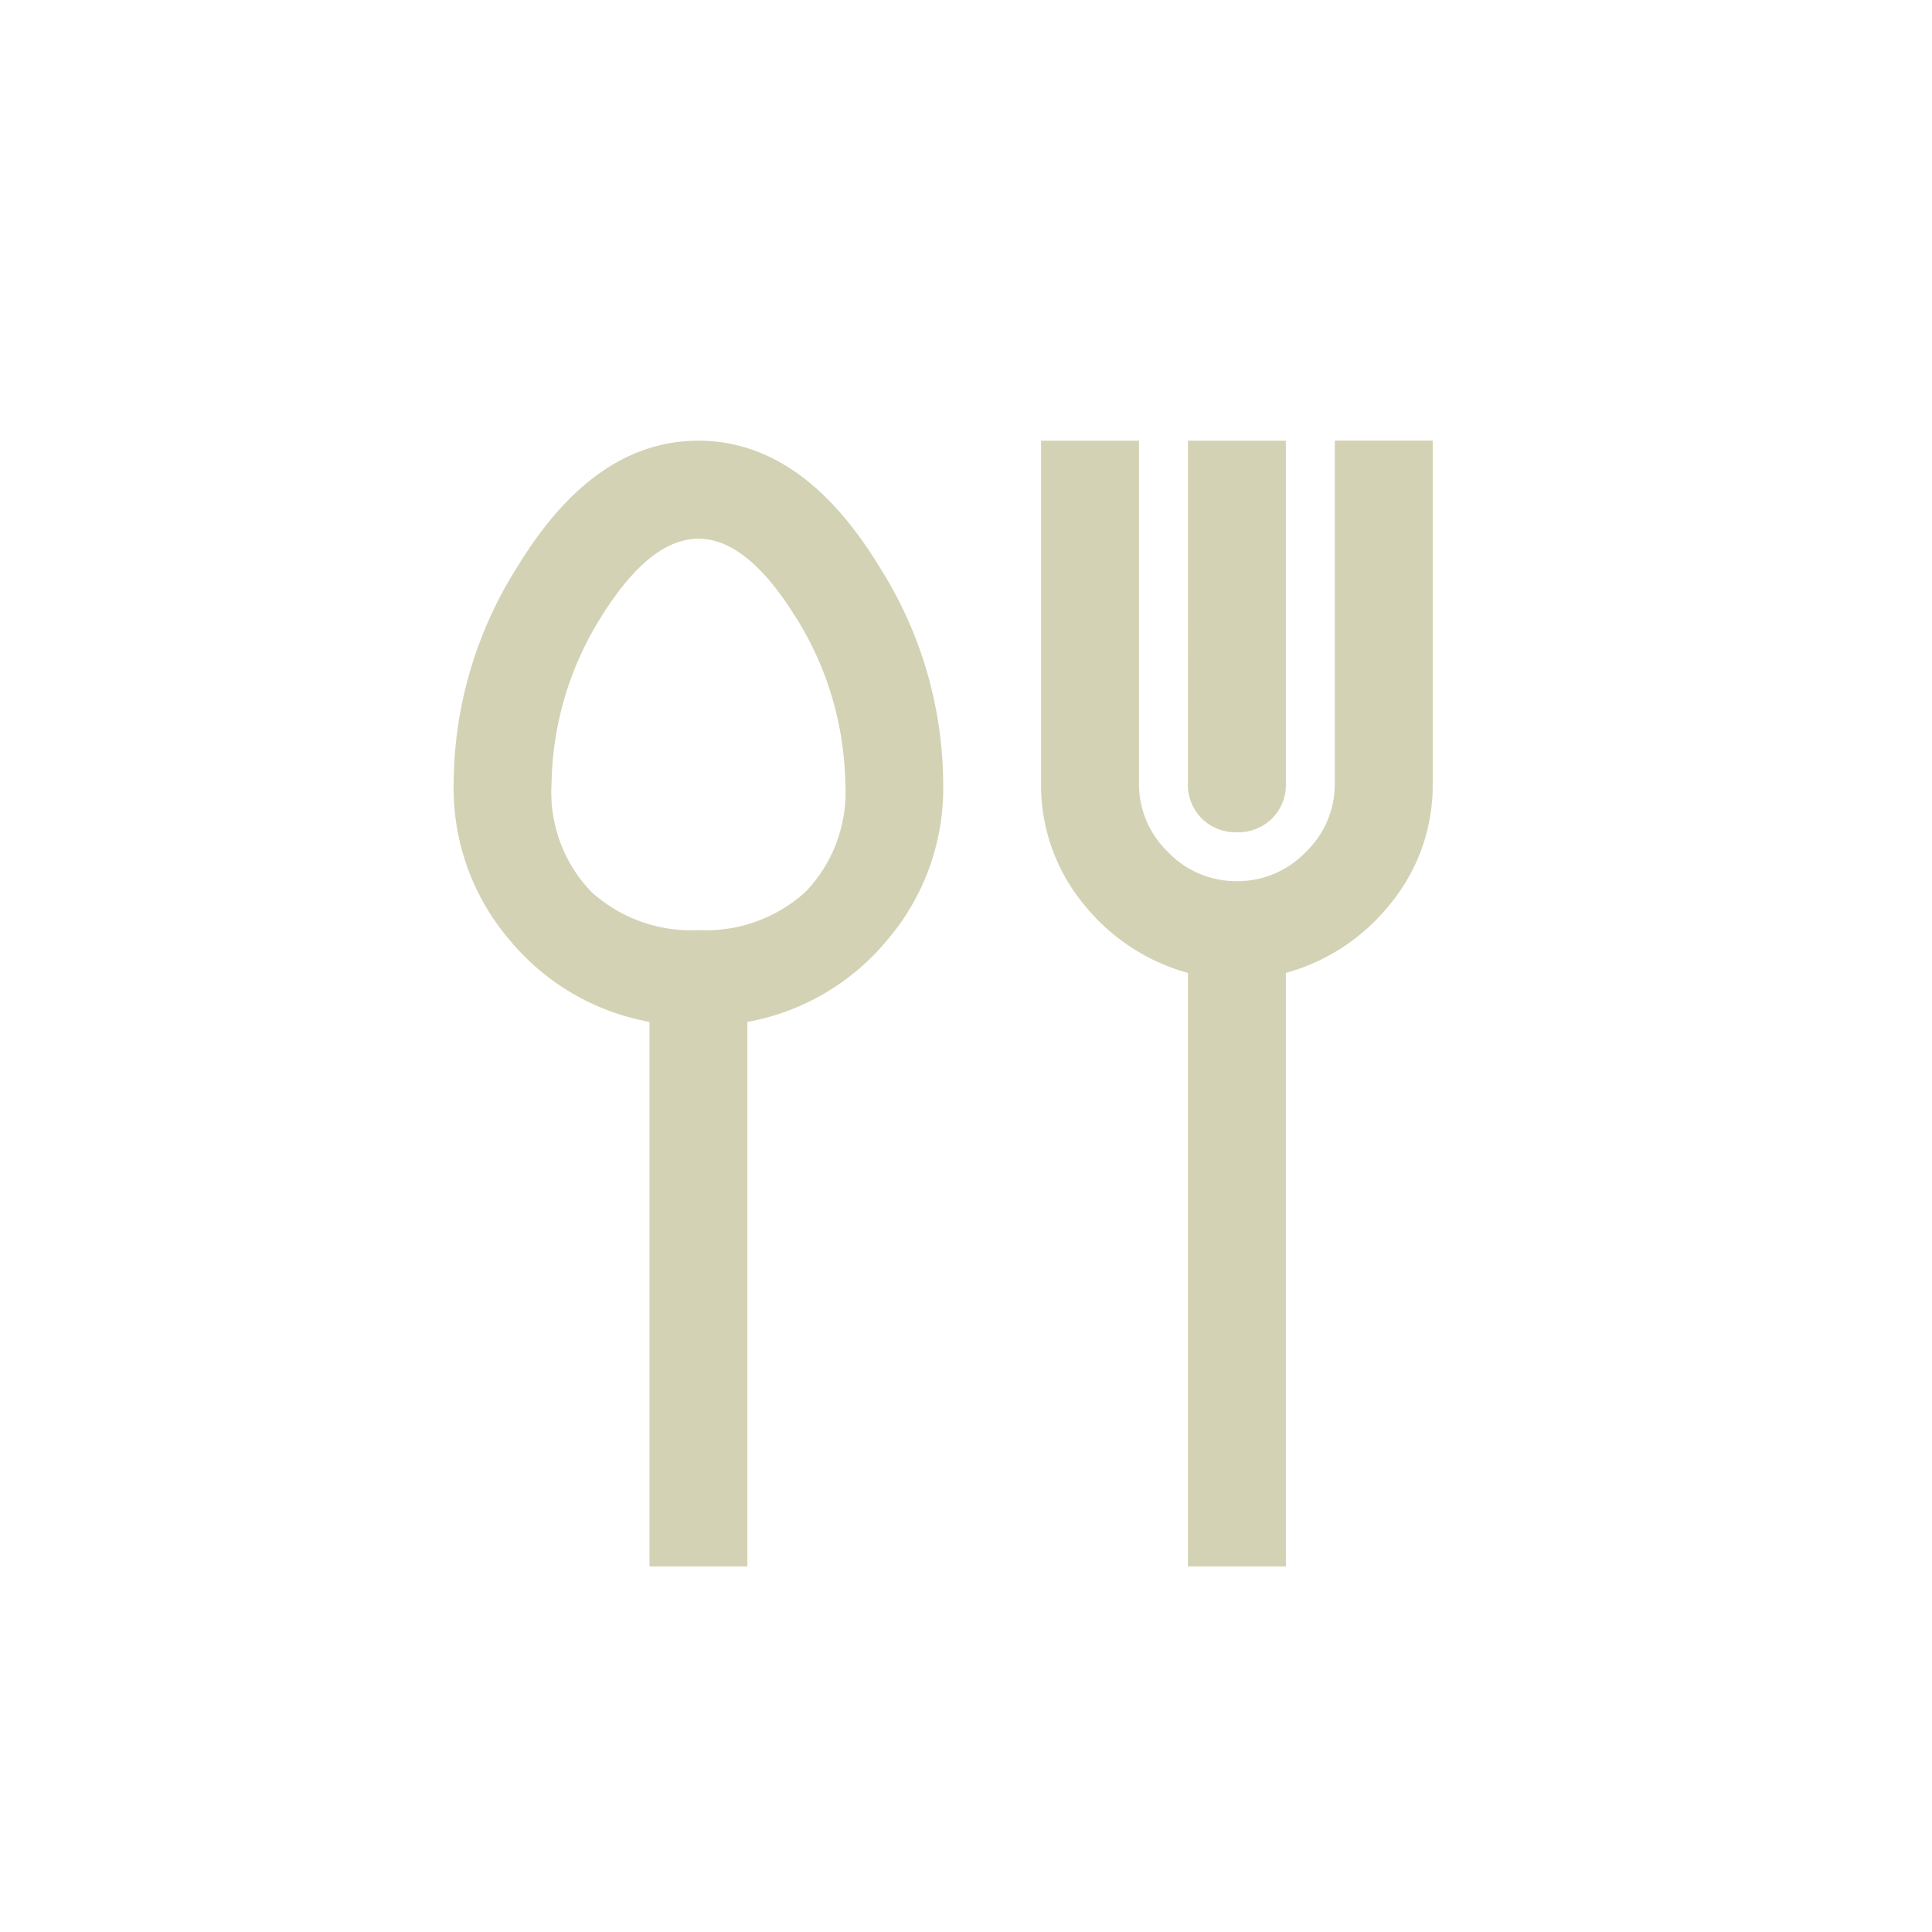 <?xml version="1.0" encoding="UTF-8"?>
<svg xmlns="http://www.w3.org/2000/svg" width="37" height="37" viewBox="0 0 37 37">
  <g id="Kitchenware" transform="translate(-1340 -6087)">
    <rect id="Rectangle_307" data-name="Rectangle 307" width="37" height="37" transform="translate(1340 6087)" fill="none"></rect>
    <path id="Path_493" data-name="Path 493" d="M5.918-19.16q1.465-2.4,3.457-2.4t3.457,2.4A7.8,7.8,0,0,1,14.063-15a4.473,4.473,0,0,1-1.084,3.018,4.517,4.517,0,0,1-2.666,1.553V0H8.438V-10.43a4.517,4.517,0,0,1-2.666-1.553A4.473,4.473,0,0,1,4.688-15,7.8,7.8,0,0,1,5.918-19.16Zm10.02-2.4h1.875V-15a1.8,1.8,0,0,0,.557,1.318,1.8,1.8,0,0,0,1.318.557,1.8,1.8,0,0,0,1.318-.557A1.8,1.8,0,0,0,21.563-15v-6.562h1.875V-15a3.572,3.572,0,0,1-.791,2.285,3.881,3.881,0,0,1-2.021,1.348V0H18.75V-11.367a3.881,3.881,0,0,1-2.021-1.348A3.572,3.572,0,0,1,15.938-15Zm2.813,0h1.875V-15a.912.912,0,0,1-.264.674.912.912,0,0,1-.674.264.912.912,0,0,1-.674-.264A.912.912,0,0,1,18.75-15Zm-7.5,3.4q-.937-1.523-1.875-1.523T7.5-18.164A6.161,6.161,0,0,0,6.563-15a2.751,2.751,0,0,0,.762,2.08,2.834,2.834,0,0,0,2.051.732,2.834,2.834,0,0,0,2.051-.732A2.751,2.751,0,0,0,12.188-15,6.161,6.161,0,0,0,11.25-18.164Z" transform="translate(1344 6117)" fill="#d4d2b4"></path>
  </g>
</svg>
